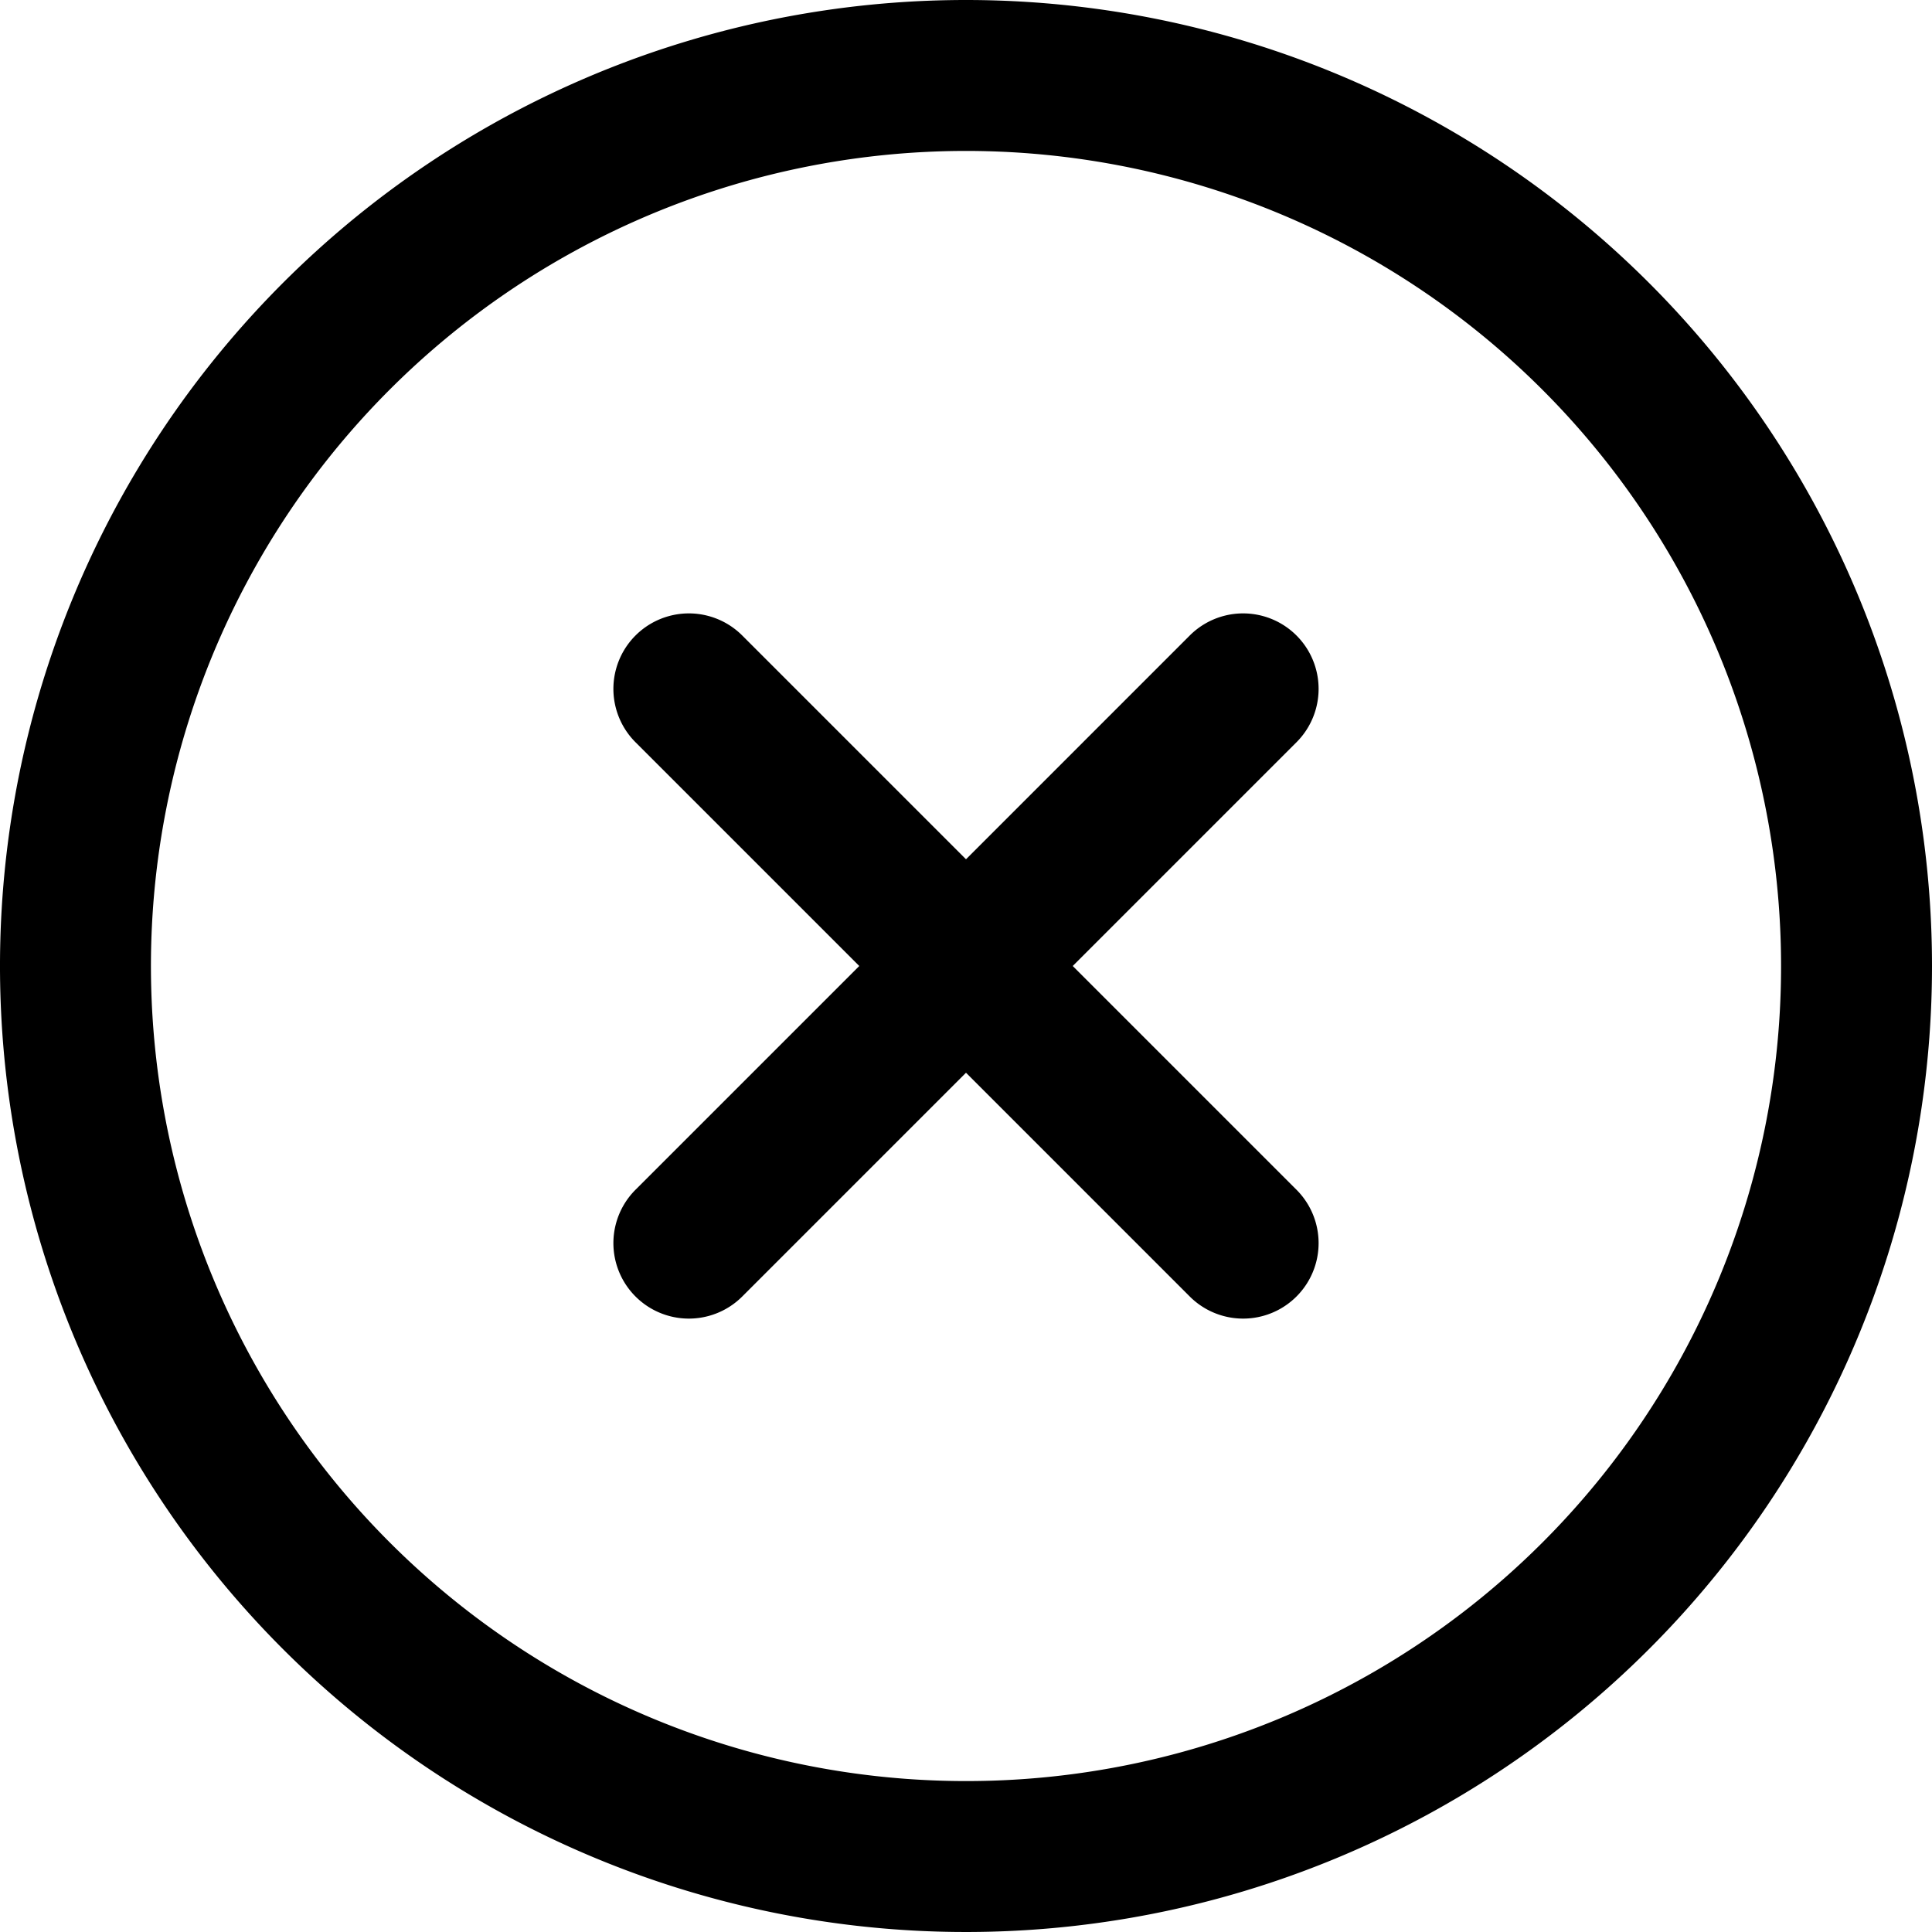 <svg id="Edit_Deactivate" xmlns="http://www.w3.org/2000/svg" width="16" height="16" viewBox="0 0 16 16">
  <g id="Group_1924" data-name="Group 1924">
    <g id="Group_1923" data-name="Group 1923">
      <path id="Path_13903" data-name="Path 13903" d="M8,0a8,8,0,1,0,8,8A8,8,0,0,0,8,0ZM8,14.75A6.75,6.75,0,1,1,14.75,8,6.746,6.746,0,0,1,8,14.75Z"/>
    </g>
  </g>
  <g id="Group_1926" data-name="Group 1926" transform="translate(5.08 5.08)">
    <g id="Group_1925" data-name="Group 1925">
      <path id="Path_13904" data-name="Path 13904" d="M168.212,167.329l-1.853-1.853,1.853-1.853a.625.625,0,1,0-.884-.884l-1.853,1.853-1.853-1.853a.625.625,0,1,0-.884.884l1.853,1.853-1.853,1.853a.625.625,0,1,0,.884.884l1.853-1.853,1.853,1.853a.625.625,0,1,0,.884-.884Z" transform="translate(-162.555 -162.556)"/>
    </g>
  </g>
</svg>
